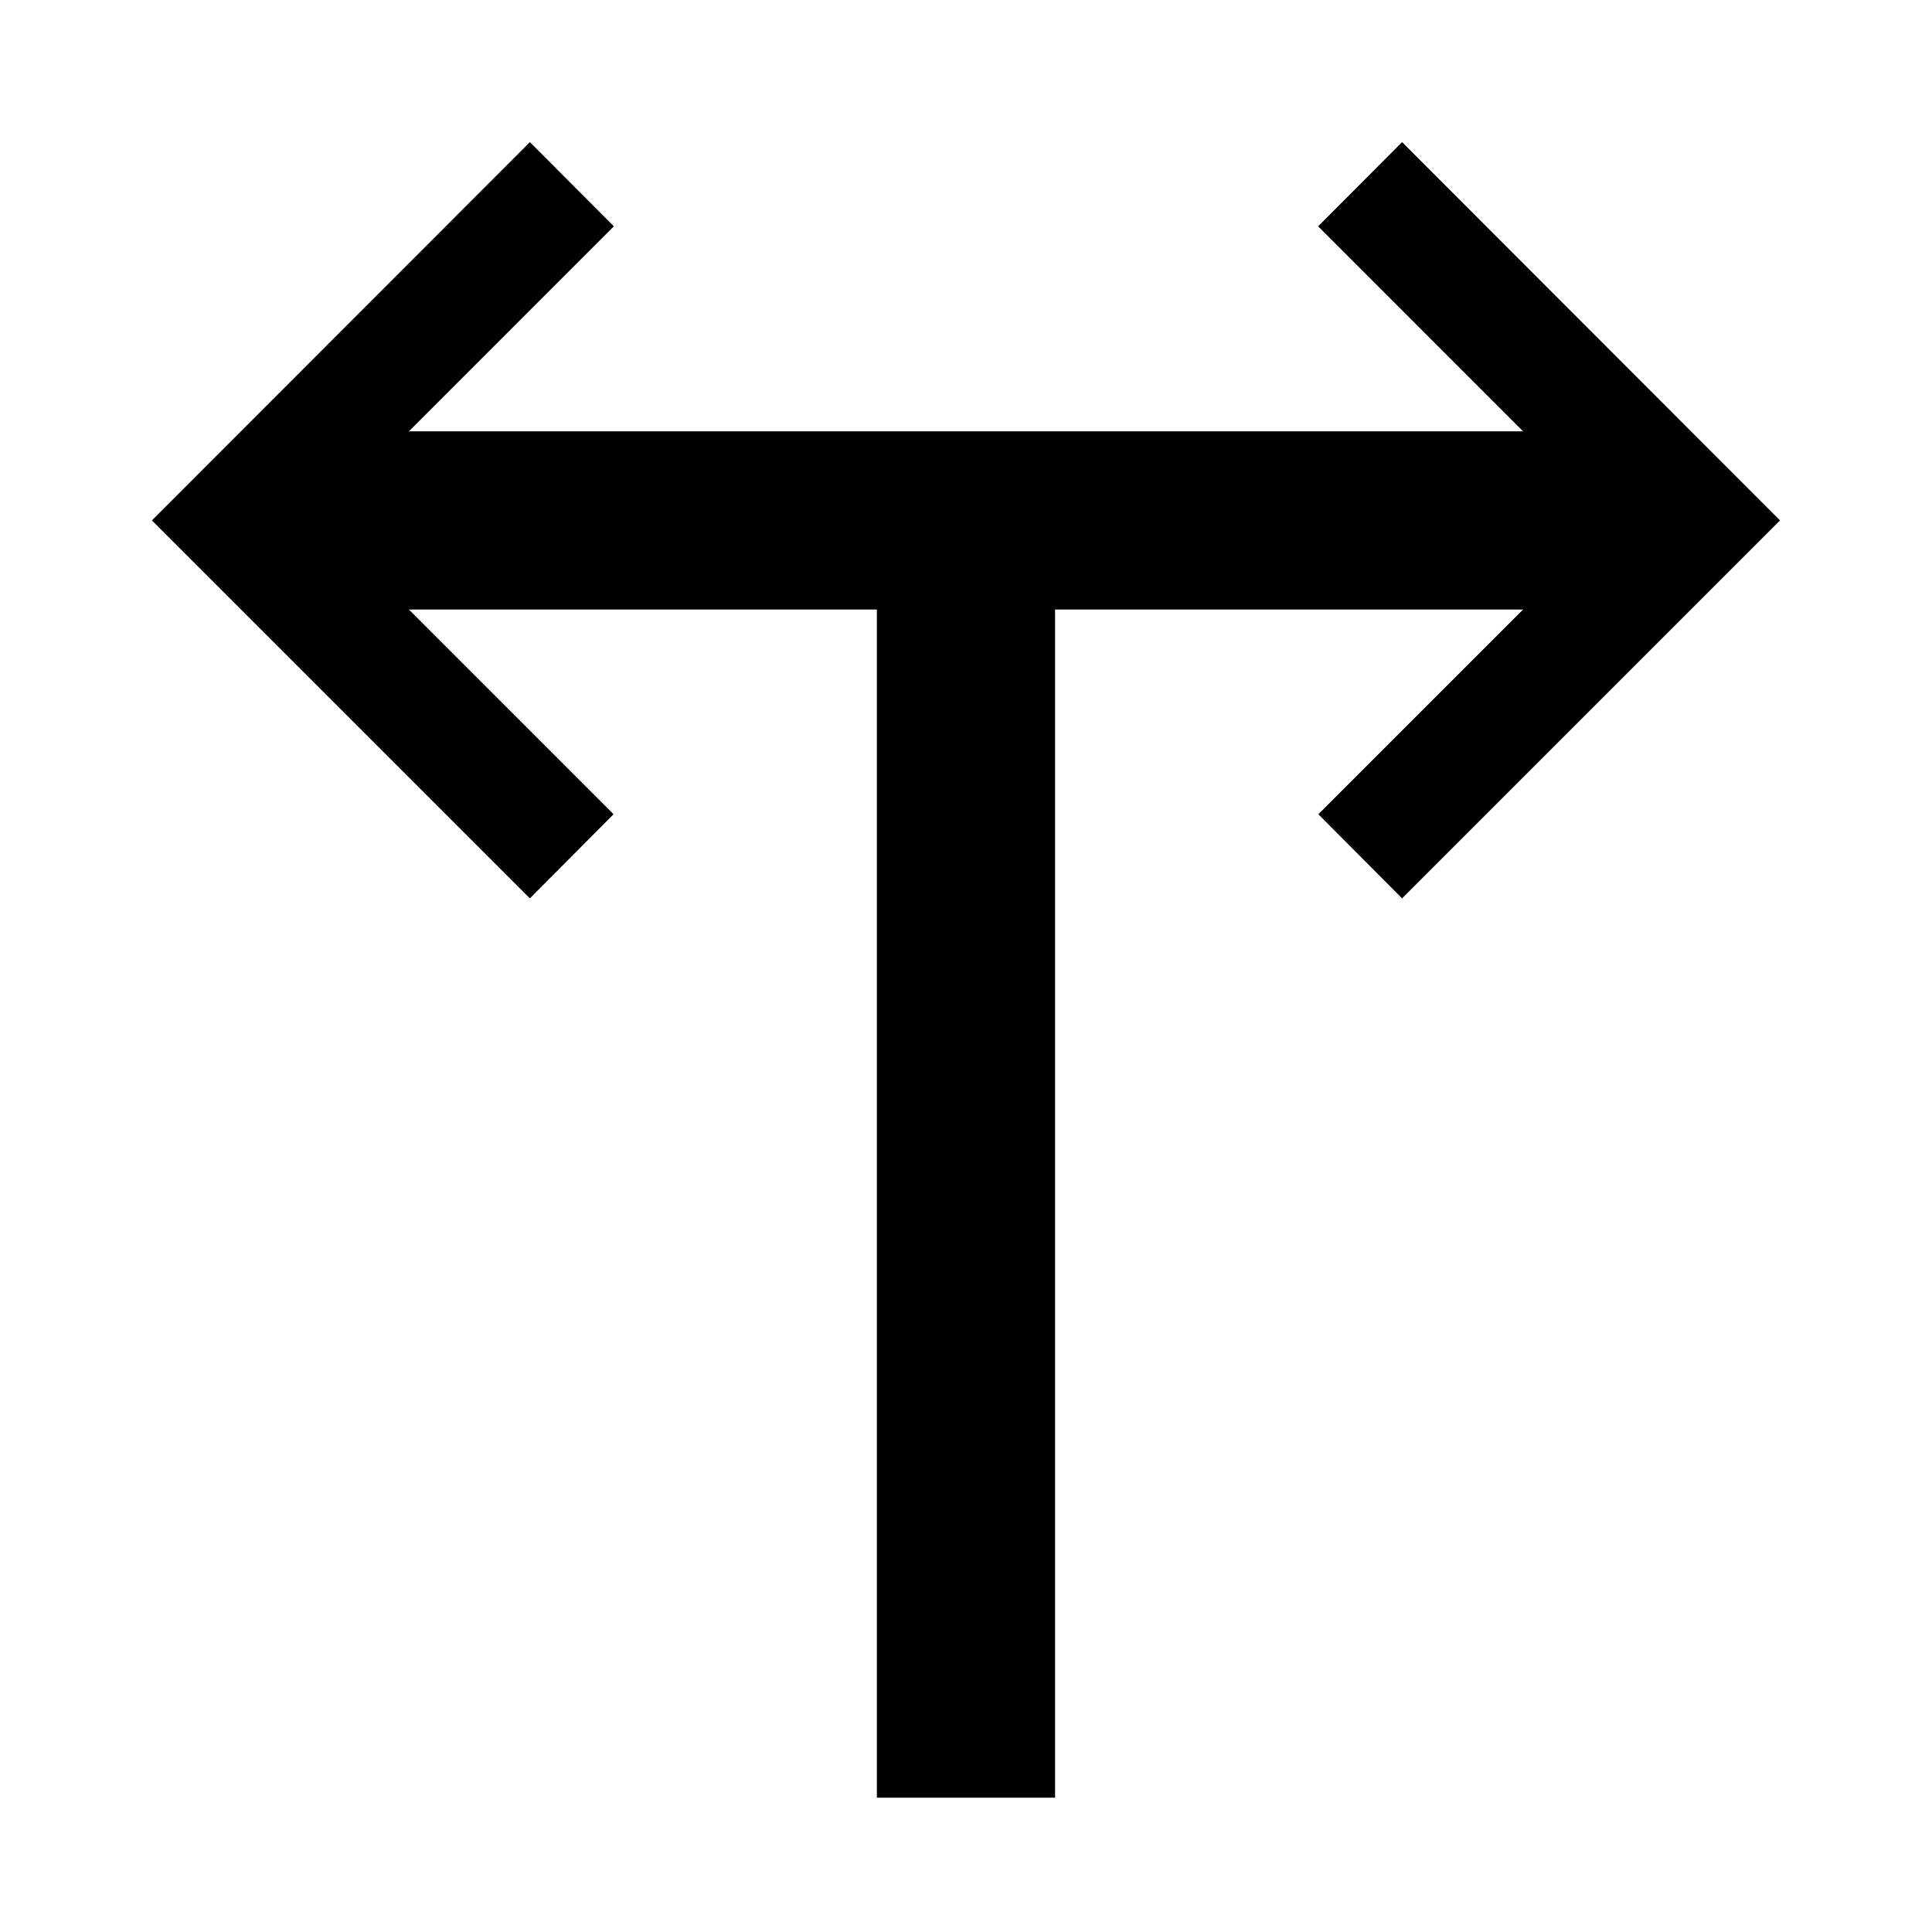 <?xml version="1.0" encoding="UTF-8"?>
<!-- The Best Svg Icon site in the world: iconSvg.co, Visit us! https://iconsvg.co -->
<svg fill="#000000" width="800px" height="800px" version="1.1" viewBox="144 144 512 512" xmlns="http://www.w3.org/2000/svg">
 <path d="m376.38 620.41v-314.88h-124.02l54.246 54.254-22.191 22.293-100.16-100.16 100.17-100.25 22.254 22.309-54.316 54.324h295.26l-54.316-54.324 22.254-22.309 100.17 100.25-100.16 100.16-22.191-22.293 54.246-54.254h-124.02v314.88z"/>
</svg>
